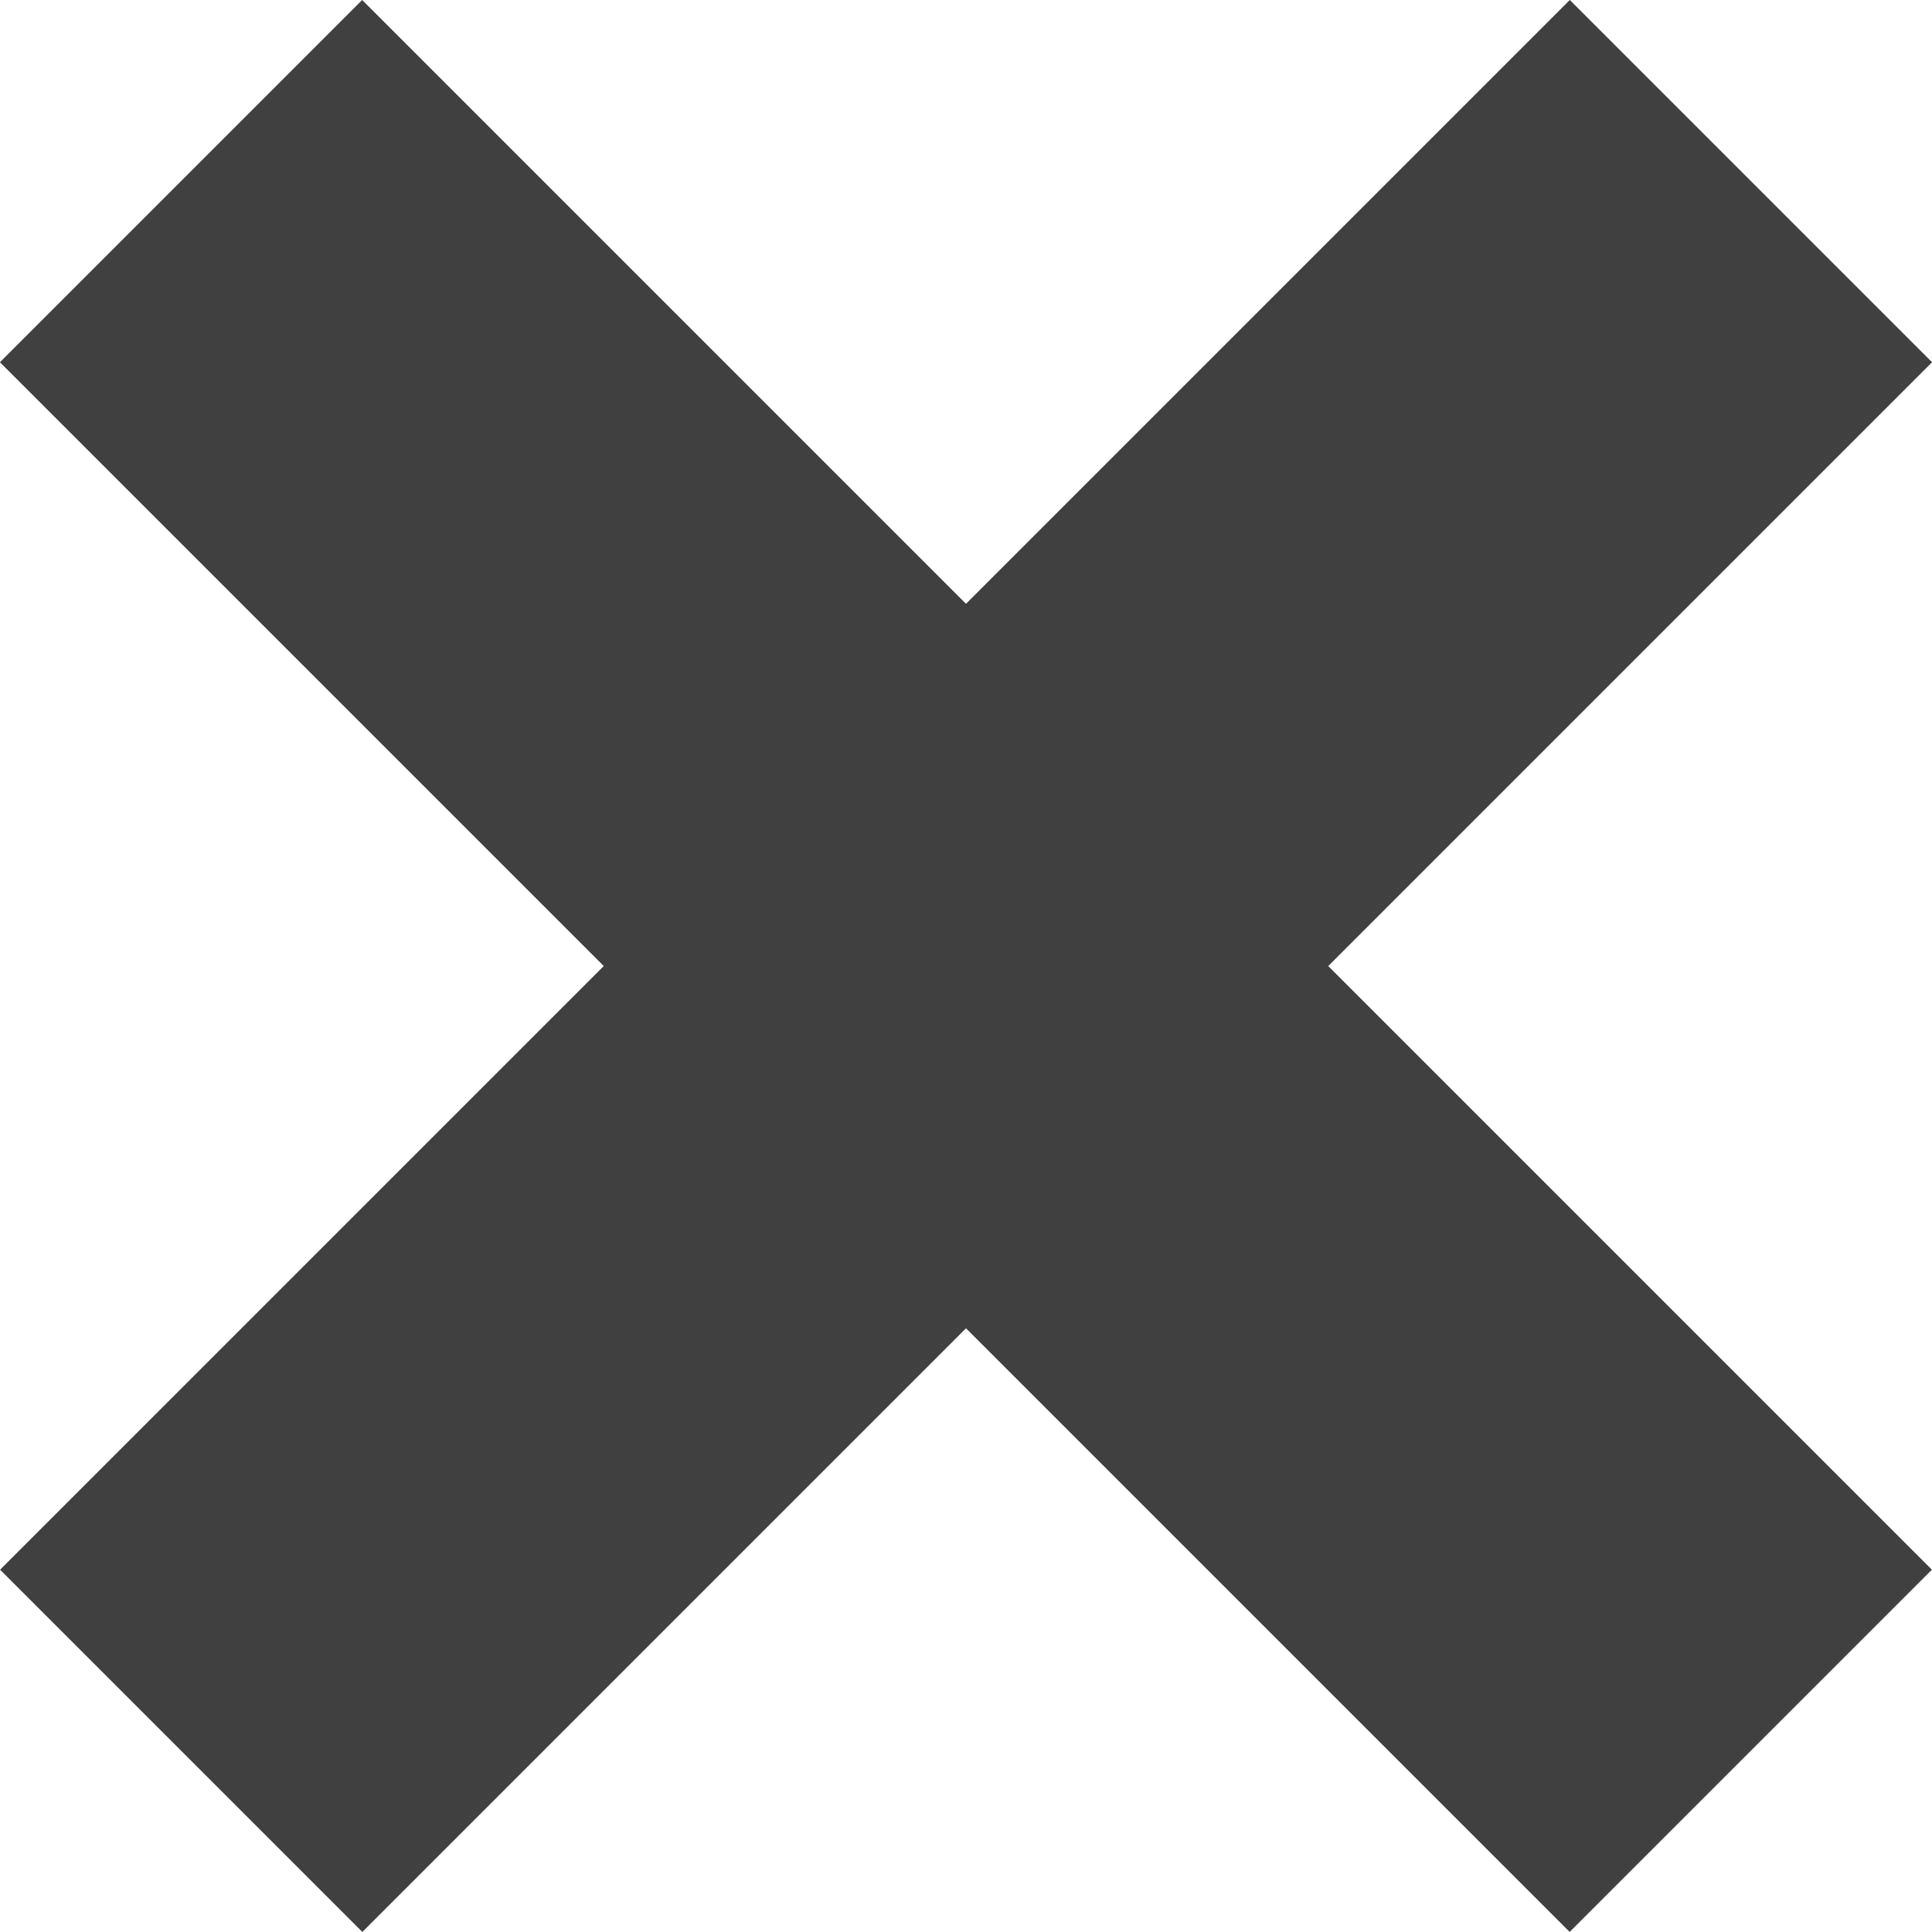 <svg xmlns="http://www.w3.org/2000/svg" viewBox="0 0 11.314 11.314">
  <defs>
    <style>
      .cls-1 {
        fill: #404040;
      }
    </style>
  </defs>
  <g id="グループ化_57" data-name="グループ化 57" transform="translate(-835.843 -901.843)">
    <rect id="長方形_17" data-name="長方形 17" class="cls-1" width="3" height="13" transform="translate(845.036 901.843) rotate(45)"/>
    <rect id="長方形_18" data-name="長方形 18" class="cls-1" width="13" height="3" transform="translate(837.964 901.843) rotate(45)"/>
  </g>
</svg>

